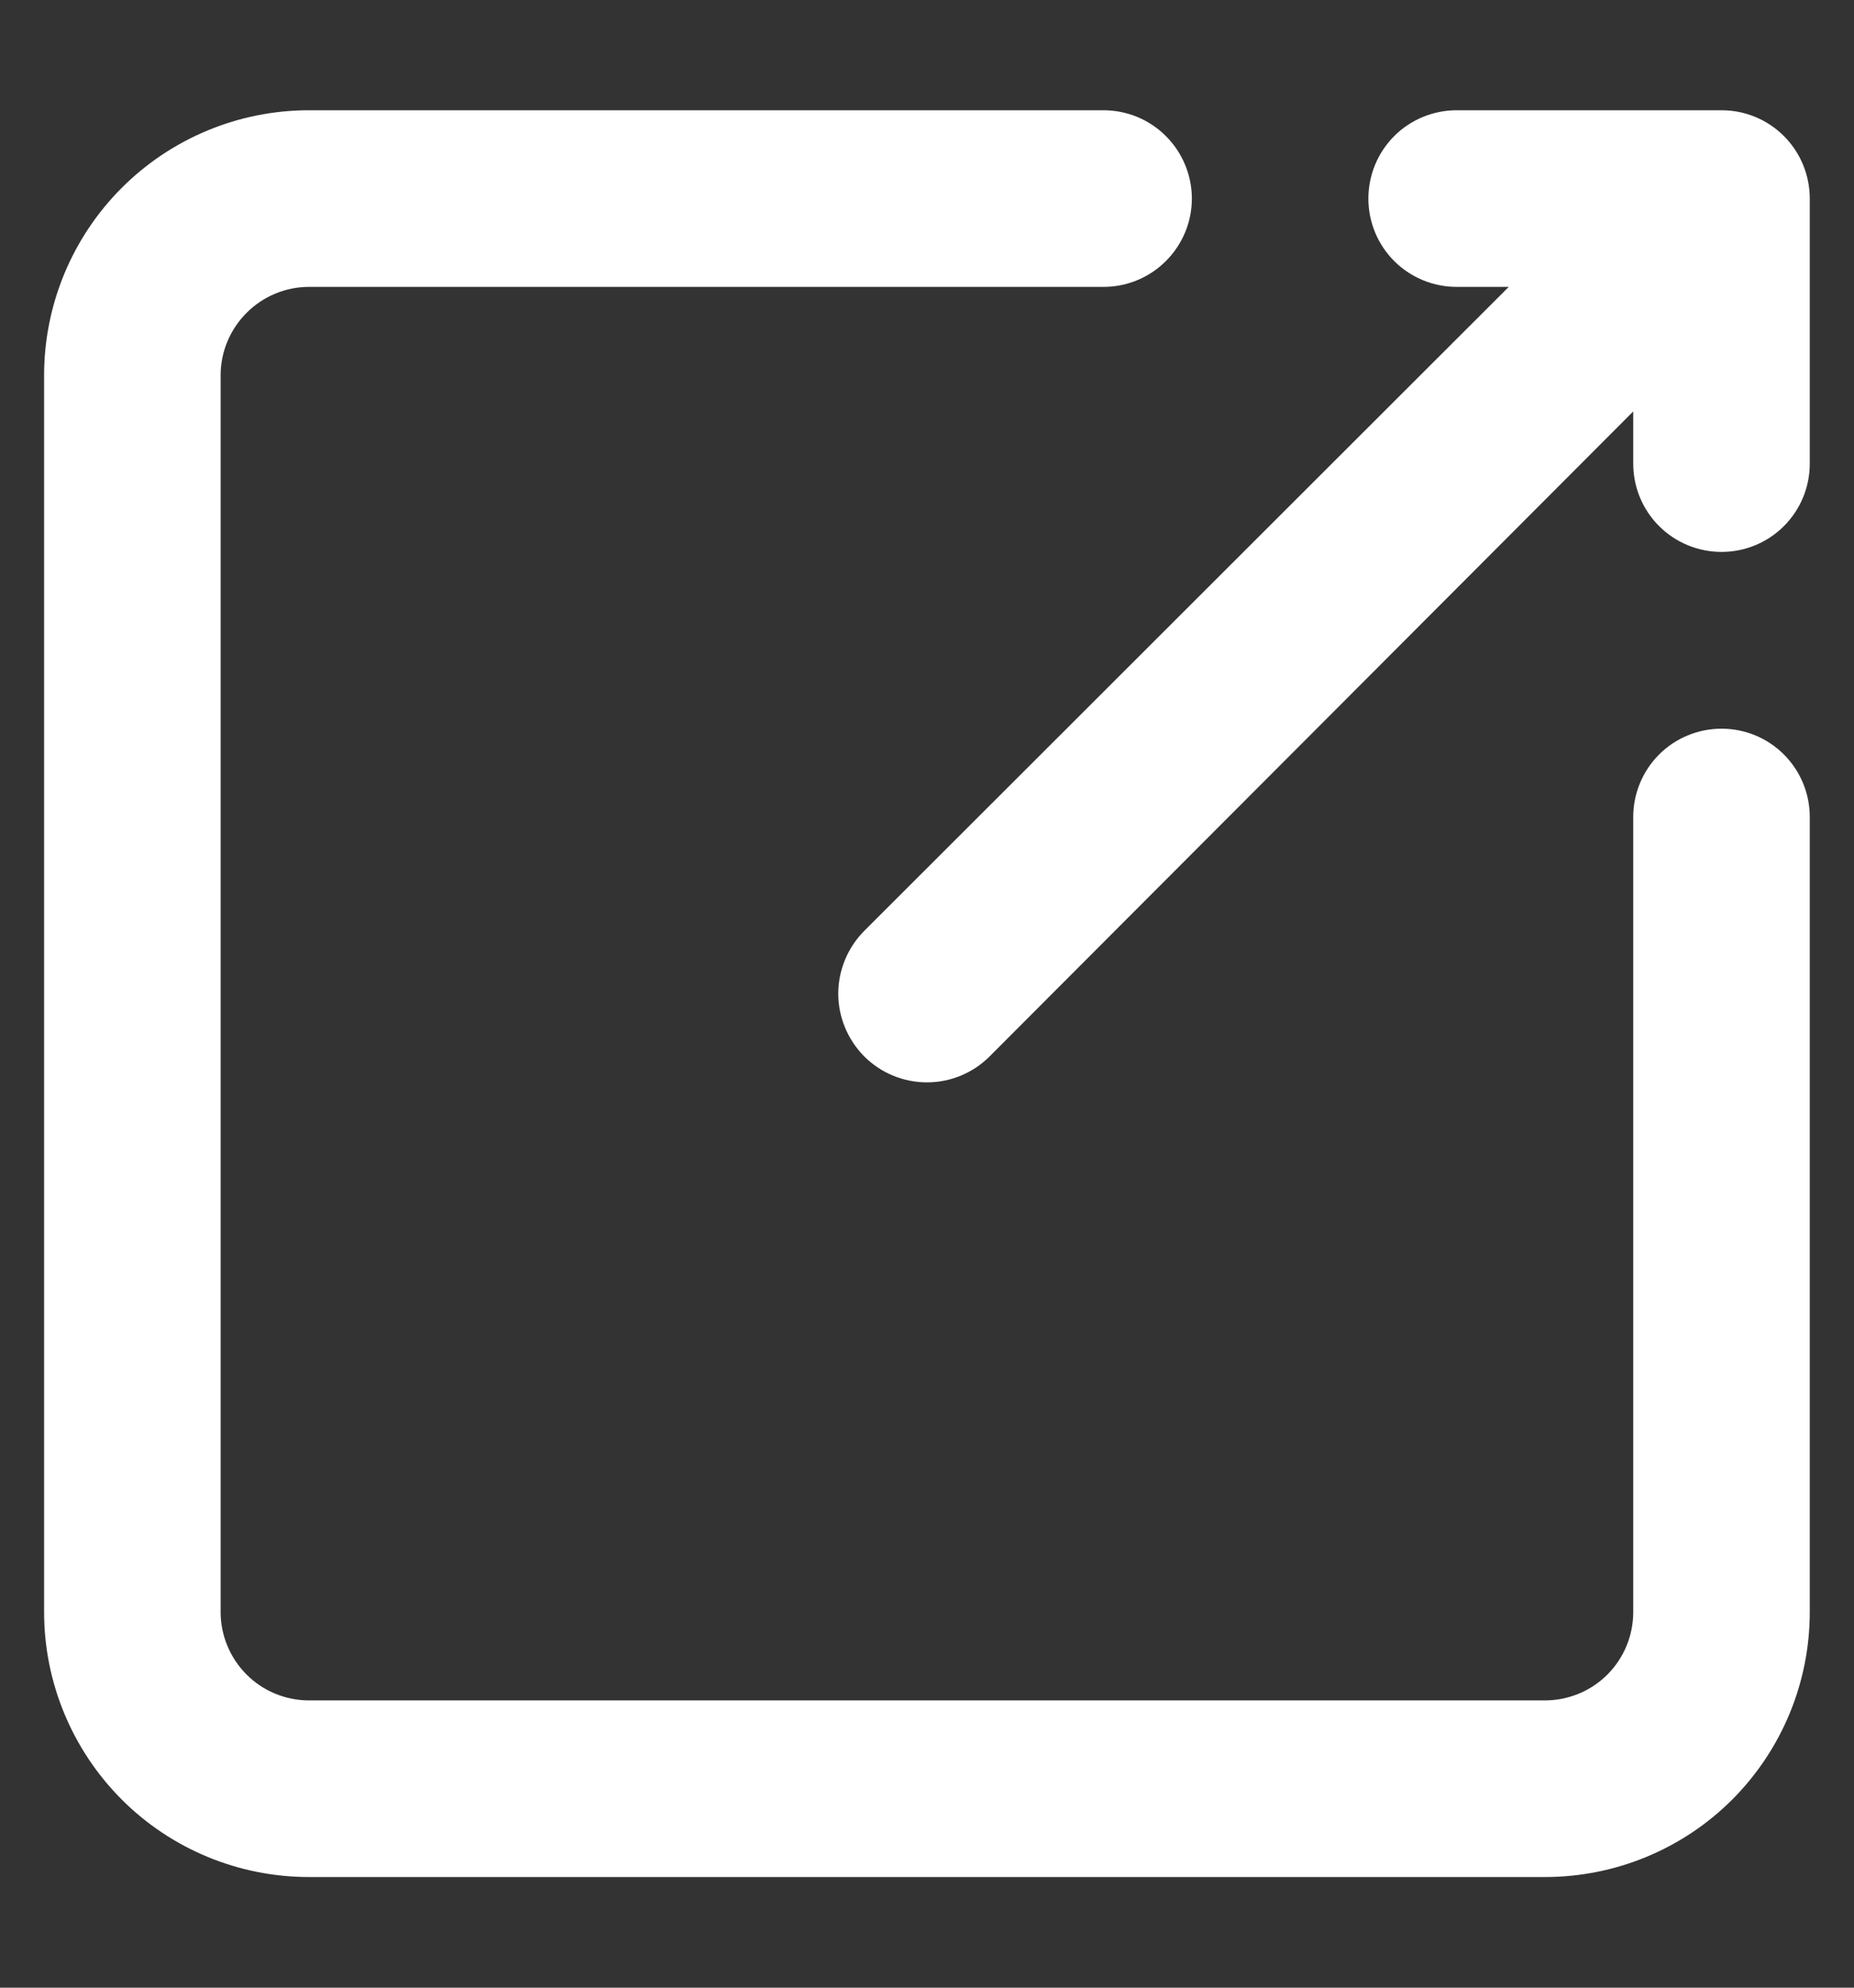 <svg width="14" height="15" viewBox="0 0 14 15" fill="none" xmlns="http://www.w3.org/2000/svg">
<rect x="0" y="0" width="14" height="15" fill="#333333" stroke="none"/>
<path d="M12.333 6.165V12.165C12.333 12.342 12.263 12.512 12.138 12.637C12.013 12.762 11.843 12.832 11.666 12.832H2.333C2.156 12.832 1.987 12.762 1.862 12.637C1.737 12.512 1.666 12.342 1.666 12.165V2.832C1.666 2.655 1.737 2.486 1.862 2.361C1.987 2.236 2.156 2.165 2.333 2.165H8.333C8.51 2.165 8.679 2.095 8.804 1.97C8.929 1.845 9 1.676 9 1.499C9 1.322 8.929 1.152 8.804 1.027C8.679 0.902 8.51 0.832 8.333 0.832H2.333C1.803 0.832 1.294 1.043 0.919 1.418C0.544 1.793 0.333 2.302 0.333 2.832V12.165C0.333 12.696 0.544 13.204 0.919 13.58C1.294 13.955 1.803 14.165 2.333 14.165H11.666C12.197 14.165 12.706 13.955 13.081 13.58C13.456 13.204 13.666 12.696 13.666 12.165V6.165C13.666 5.989 13.596 5.819 13.471 5.694C13.346 5.569 13.177 5.499 13 5.499C12.823 5.499 12.653 5.569 12.528 5.694C12.403 5.819 12.333 5.989 12.333 6.165Z" fill="white"/>
<path d="M13 0.832H11C10.823 0.832 10.653 0.902 10.528 1.027C10.403 1.152 10.333 1.322 10.333 1.499C10.333 1.676 10.403 1.845 10.528 1.97C10.653 2.095 10.823 2.165 11 2.165H11.393L6.526 7.025C6.401 7.151 6.33 7.321 6.33 7.499C6.33 7.676 6.401 7.846 6.526 7.972C6.652 8.098 6.822 8.168 7 8.168C7.177 8.168 7.347 8.098 7.473 7.972L12.333 3.105V3.499C12.333 3.676 12.403 3.845 12.528 3.97C12.653 4.095 12.823 4.165 13 4.165C13.177 4.165 13.346 4.095 13.471 3.97C13.596 3.845 13.666 3.676 13.666 3.499V1.499C13.666 1.322 13.596 1.152 13.471 1.027C13.346 0.902 13.177 0.832 13 0.832Z" fill="white"/>
</svg>
